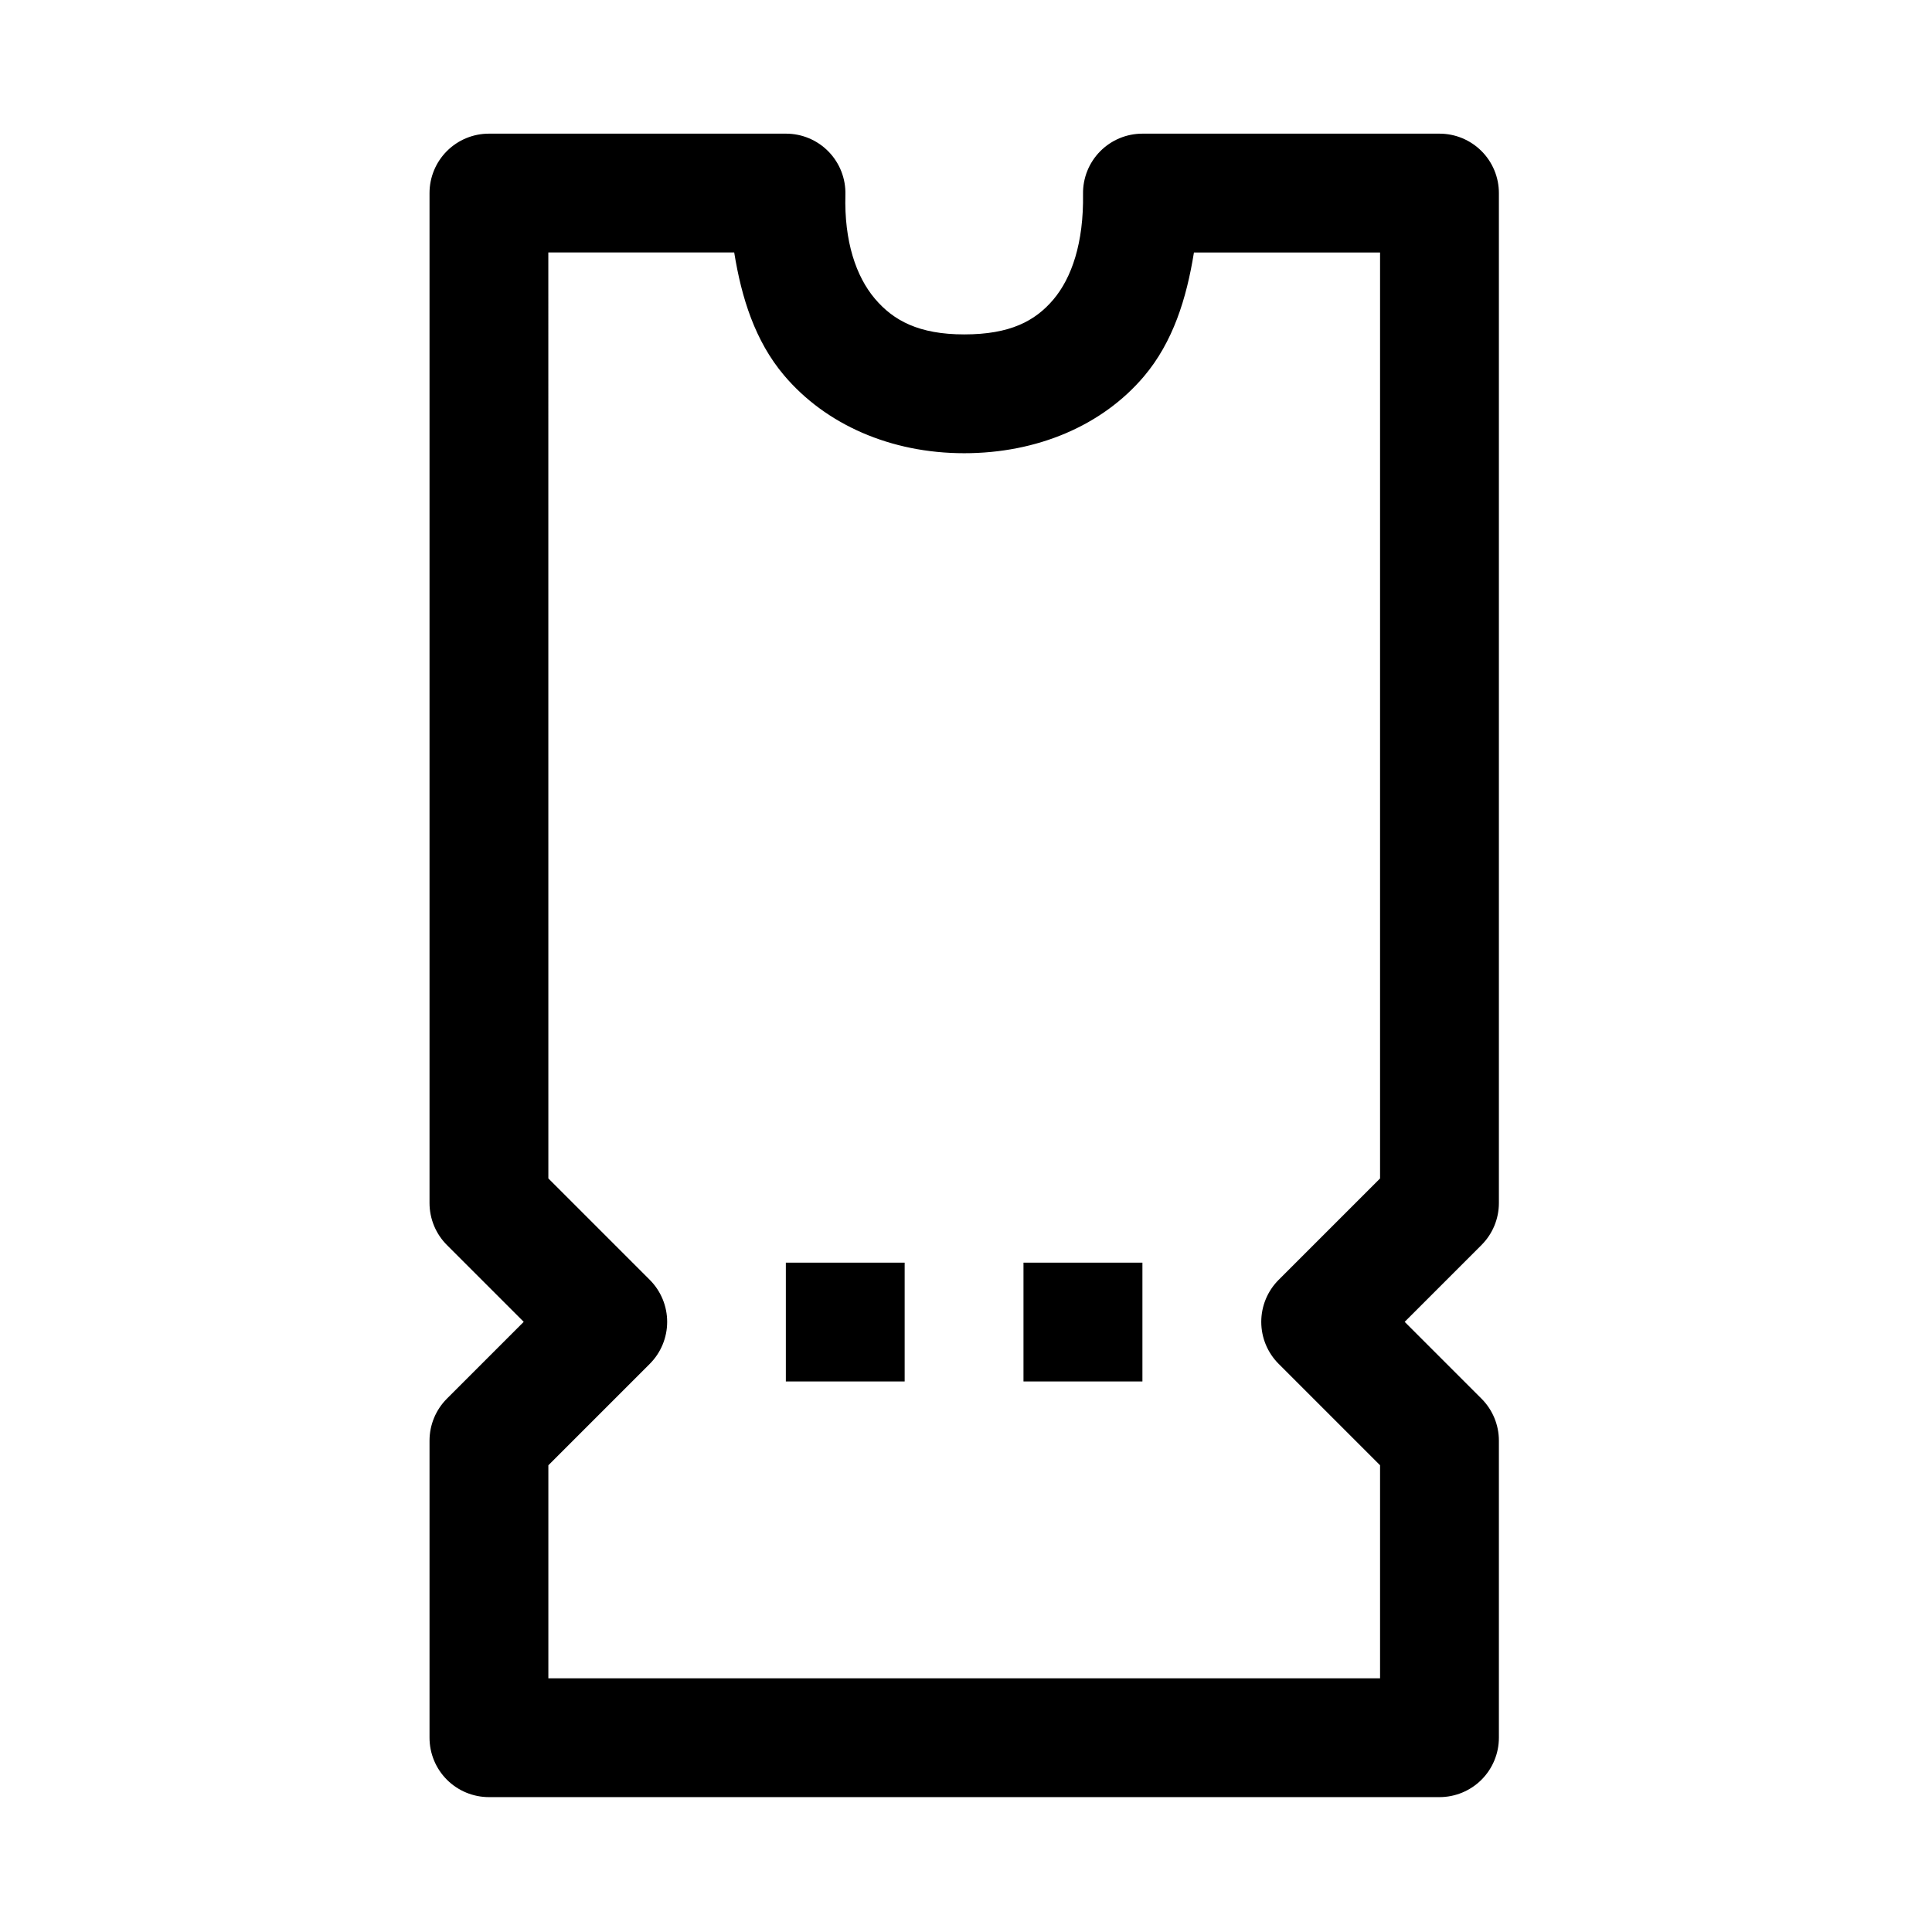 <?xml version="1.0" encoding="UTF-8"?>
<!-- Uploaded to: SVG Repo, www.svgrepo.com, Generator: SVG Repo Mixer Tools -->
<svg fill="#000000" width="800px" height="800px" version="1.1" viewBox="144 144 512 512" xmlns="http://www.w3.org/2000/svg">
 <path d="m273.57 179.42c-4.176 0-8.18 1.66-11.133 4.613s-4.609 6.957-4.609 11.133v267.65c0 4.176 1.66 8.18 4.609 11.129l20.355 20.355-20.355 20.355v0.004c-2.949 2.953-4.609 6.957-4.609 11.133v78.719c0 4.176 1.656 8.18 4.609 11.133s6.957 4.609 11.133 4.613h251.91c4.176-0.004 8.18-1.66 11.133-4.613 2.949-2.953 4.609-6.957 4.609-11.133v-78.719c0-4.176-1.66-8.18-4.613-11.133l-20.355-20.355 20.355-20.355v-0.004c2.953-2.949 4.613-6.953 4.613-11.129v-267.65c0-4.176-1.656-8.18-4.609-11.133s-6.957-4.613-11.133-4.613h-78.723c-4.219 0-8.258 1.691-11.219 4.699-2.961 3.004-4.59 7.074-4.523 11.289 0.207 12.973-3.031 22.27-7.871 27.984-4.844 5.711-11.492 9.227-23.617 9.227-11.992 0-18.77-3.648-23.707-9.504-4.938-5.856-8.121-15.117-7.781-27.52 0.117-4.25-1.492-8.367-4.457-11.414-2.965-3.047-7.035-4.762-11.285-4.762zm15.742 31.488h49.262c1.934 12.039 5.531 23.453 13.16 32.504 11.02 13.07 28.289 20.695 47.785 20.695 19.363 0 36.605-7.344 47.633-20.355 7.695-9.082 11.293-20.625 13.254-32.84h49.324v245.39l-26.875 26.875v-0.004c-2.949 2.953-4.609 6.957-4.609 11.133 0 4.176 1.66 8.18 4.609 11.129l26.875 26.875v56.457l-220.41 0.004v-56.457l26.875-26.875v-0.004c2.949-2.949 4.609-6.953 4.609-11.129 0-4.176-1.66-8.18-4.609-11.133l-26.875-26.875zm62.945 267.71v31.488h31.488v-31.488zm62.977 0v31.488h31.52v-31.488z"/>
</svg>
